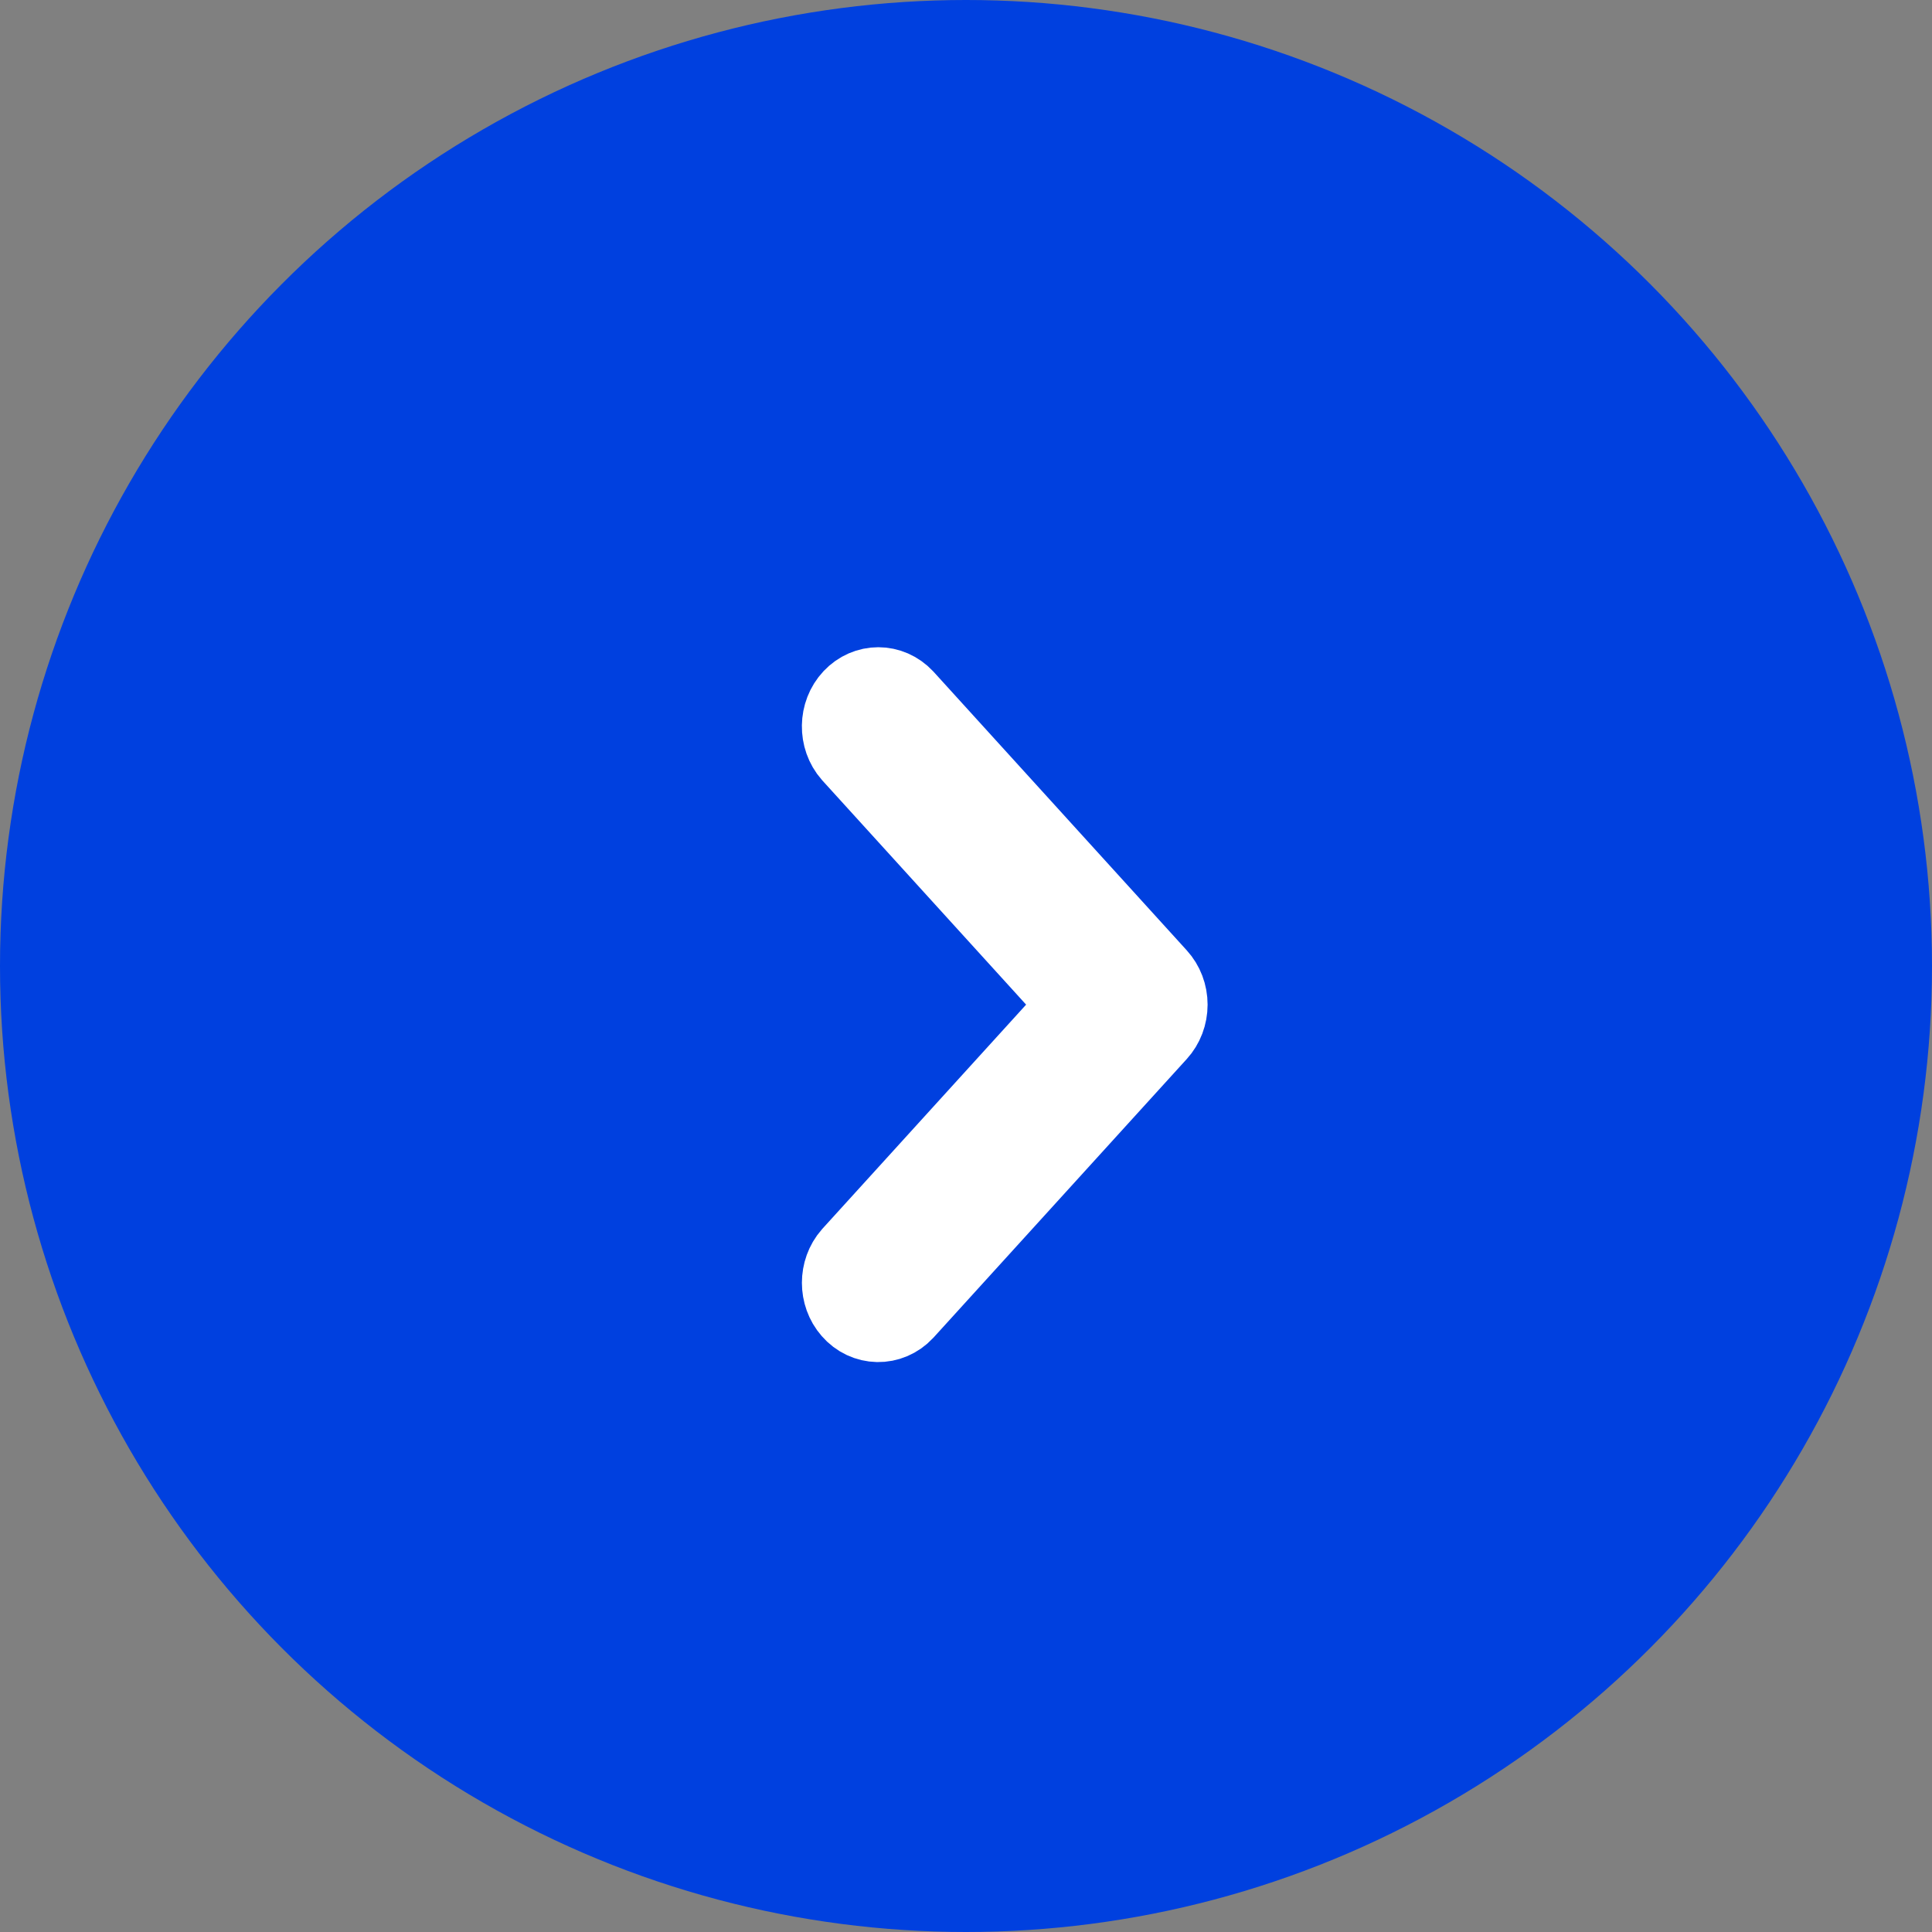 <svg width="20" height="20" viewBox="0 0 20 20" fill="none" xmlns="http://www.w3.org/2000/svg">
<rect x="0" y="0" width="20" height="20" fill="#808080" stroke="none"/>
<circle cx="10" cy="10" r="10" fill="#0040DF"/>
<path d="M8.89 7.29C8.774 7.413 8.771 7.616 8.883 7.743L11.298 10.4L8.883 13.057C8.774 13.181 8.774 13.378 8.883 13.502C8.994 13.63 9.179 13.633 9.294 13.51L11.915 10.627C11.97 10.567 12.001 10.485 12.001 10.4C12.001 10.315 11.97 10.234 11.915 10.174L9.294 7.29C9.181 7.17 9.003 7.17 8.89 7.29Z" fill="white" stroke="white"/>
</svg>
